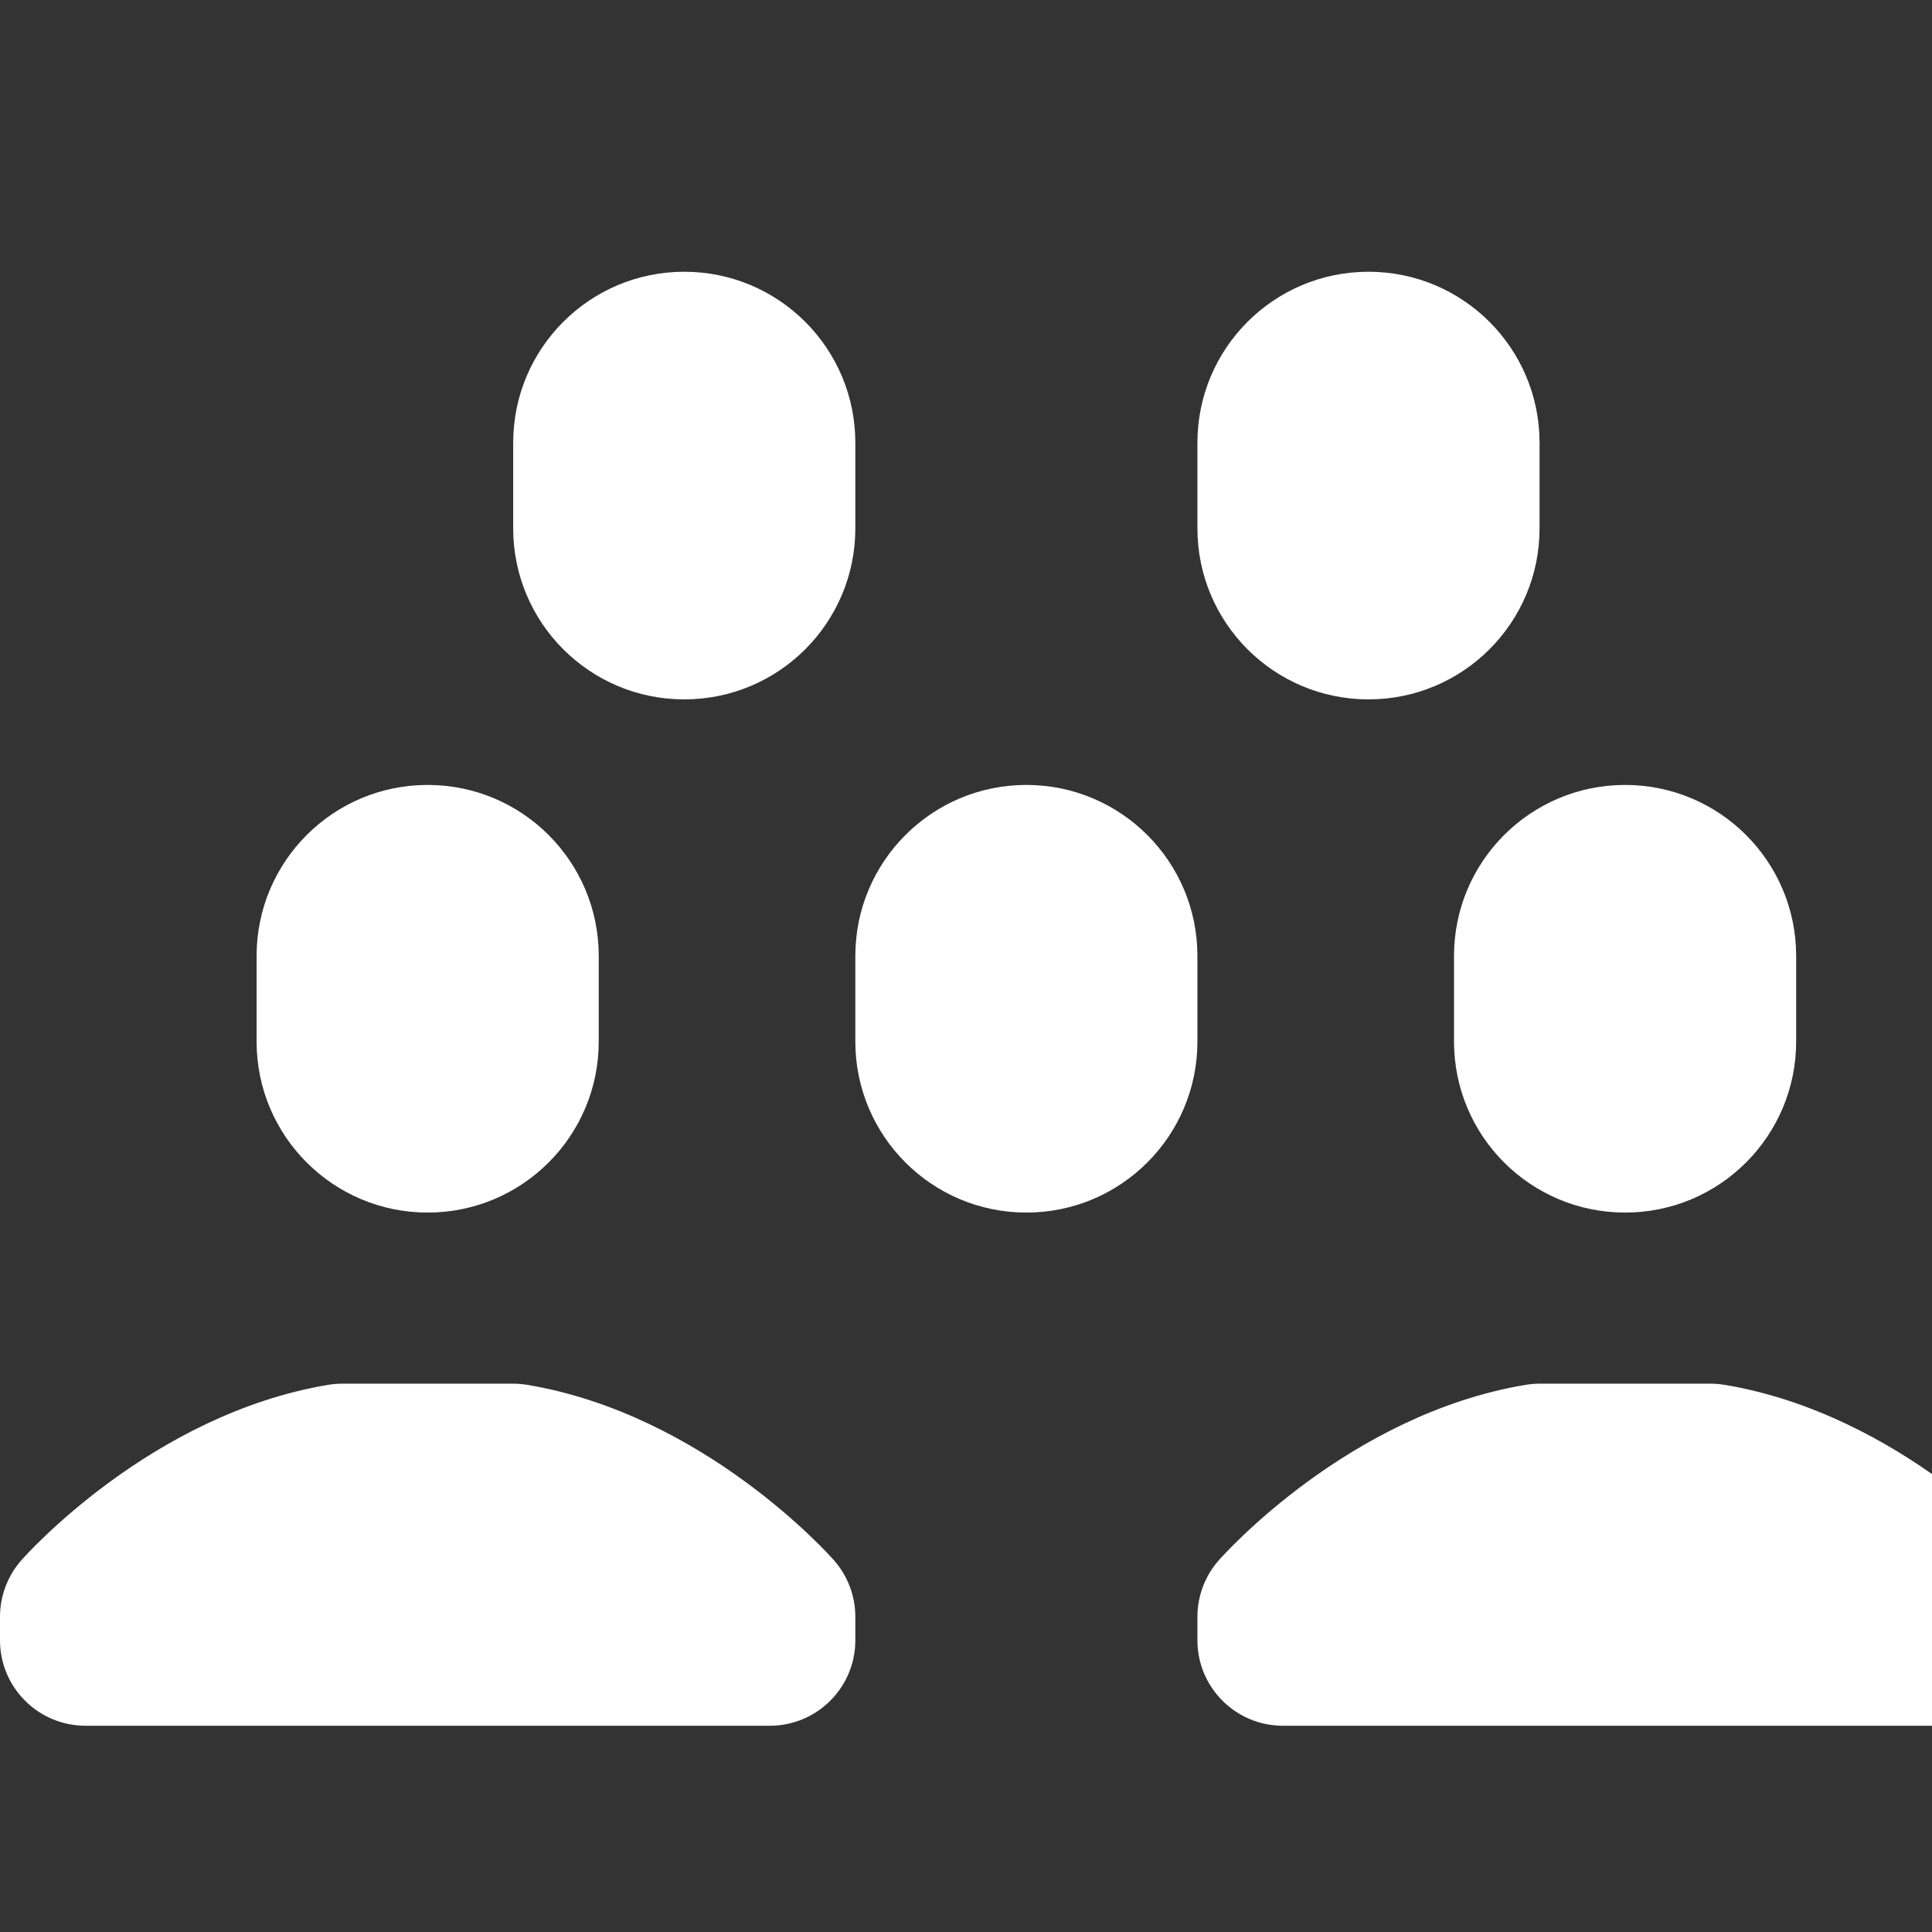 <svg width="32" height="32" viewBox="0 0 32 32" fill="none" xmlns="http://www.w3.org/2000/svg">
<rect x="0" y="0" width="32" height="32" fill="#333333" stroke="none"/>
<g clip-path="url(#clip0_6048_2476)">
<path d="M9.917 15.834C9.917 14.269 8.649 13.001 7.083 13.001C5.518 13.001 4.25 14.269 4.25 15.834C4.25 16.081 4.25 17.005 4.25 17.251C4.25 18.816 5.518 20.084 7.083 20.084C8.649 20.084 9.917 18.816 9.917 17.251C9.917 17.005 9.917 16.081 9.917 15.834ZM19.833 15.834C19.833 14.269 18.565 13.001 17 13.001C15.435 13.001 14.167 14.269 14.167 15.834C14.167 16.081 14.167 17.005 14.167 17.251C14.167 18.816 15.435 20.084 17 20.084C18.565 20.084 19.833 18.816 19.833 17.251C19.833 17.005 19.833 16.081 19.833 15.834ZM13.812 25.842C13.726 25.744 11.658 23.429 8.737 22.938C8.657 22.925 8.579 22.918 8.5 22.918H5.667C5.587 22.918 5.509 22.925 5.43 22.938C2.507 23.43 0.441 25.744 0.354 25.842C0.126 26.101 0 26.434 0 26.779V27.168C0 27.95 0.635 28.584 1.417 28.584H12.75C13.532 28.584 14.167 27.95 14.167 27.168V26.779C14.167 26.434 14.041 26.101 13.812 25.842ZM29.75 15.834C29.75 14.269 28.482 13.001 26.917 13.001C25.351 13.001 24.083 14.269 24.083 15.834C24.083 16.081 24.083 17.005 24.083 17.251C24.083 18.816 25.351 20.084 26.917 20.084C28.482 20.084 29.75 18.816 29.75 17.251C29.75 17.005 29.75 16.081 29.75 15.834ZM14.167 7.334C14.167 5.769 12.899 4.501 11.333 4.501C9.768 4.501 8.5 5.769 8.5 7.334C8.5 7.581 8.5 8.504 8.5 8.751C8.5 10.316 9.768 11.584 11.333 11.584C12.899 11.584 14.167 10.316 14.167 8.751C14.167 8.504 14.167 7.581 14.167 7.334ZM25.5 7.334C25.5 5.769 24.232 4.501 22.667 4.501C21.101 4.501 19.833 5.769 19.833 7.334C19.833 7.581 19.833 8.504 19.833 8.751C19.833 10.316 21.101 11.584 22.667 11.584C24.232 11.584 25.5 10.316 25.5 8.751C25.5 8.504 25.5 7.581 25.5 7.334ZM33.646 25.842C33.559 25.744 31.491 23.429 28.57 22.938C28.491 22.925 28.413 22.918 28.333 22.918H25.5C25.421 22.918 25.343 22.925 25.263 22.938C22.341 23.43 20.274 25.744 20.188 25.842C19.959 26.101 19.833 26.434 19.833 26.779V27.168C19.833 27.95 20.468 28.584 21.25 28.584H32.583C33.365 28.584 34 27.95 34 27.168V26.779C34 26.434 33.874 26.101 33.646 25.842Z" fill="white"/>
</g>
<defs>
<clipPath id="clip0_6048_2476">
<rect width="34" height="34" fill="white" transform="translate(0 0.251)"/>
</clipPath>
</defs>
</svg>
